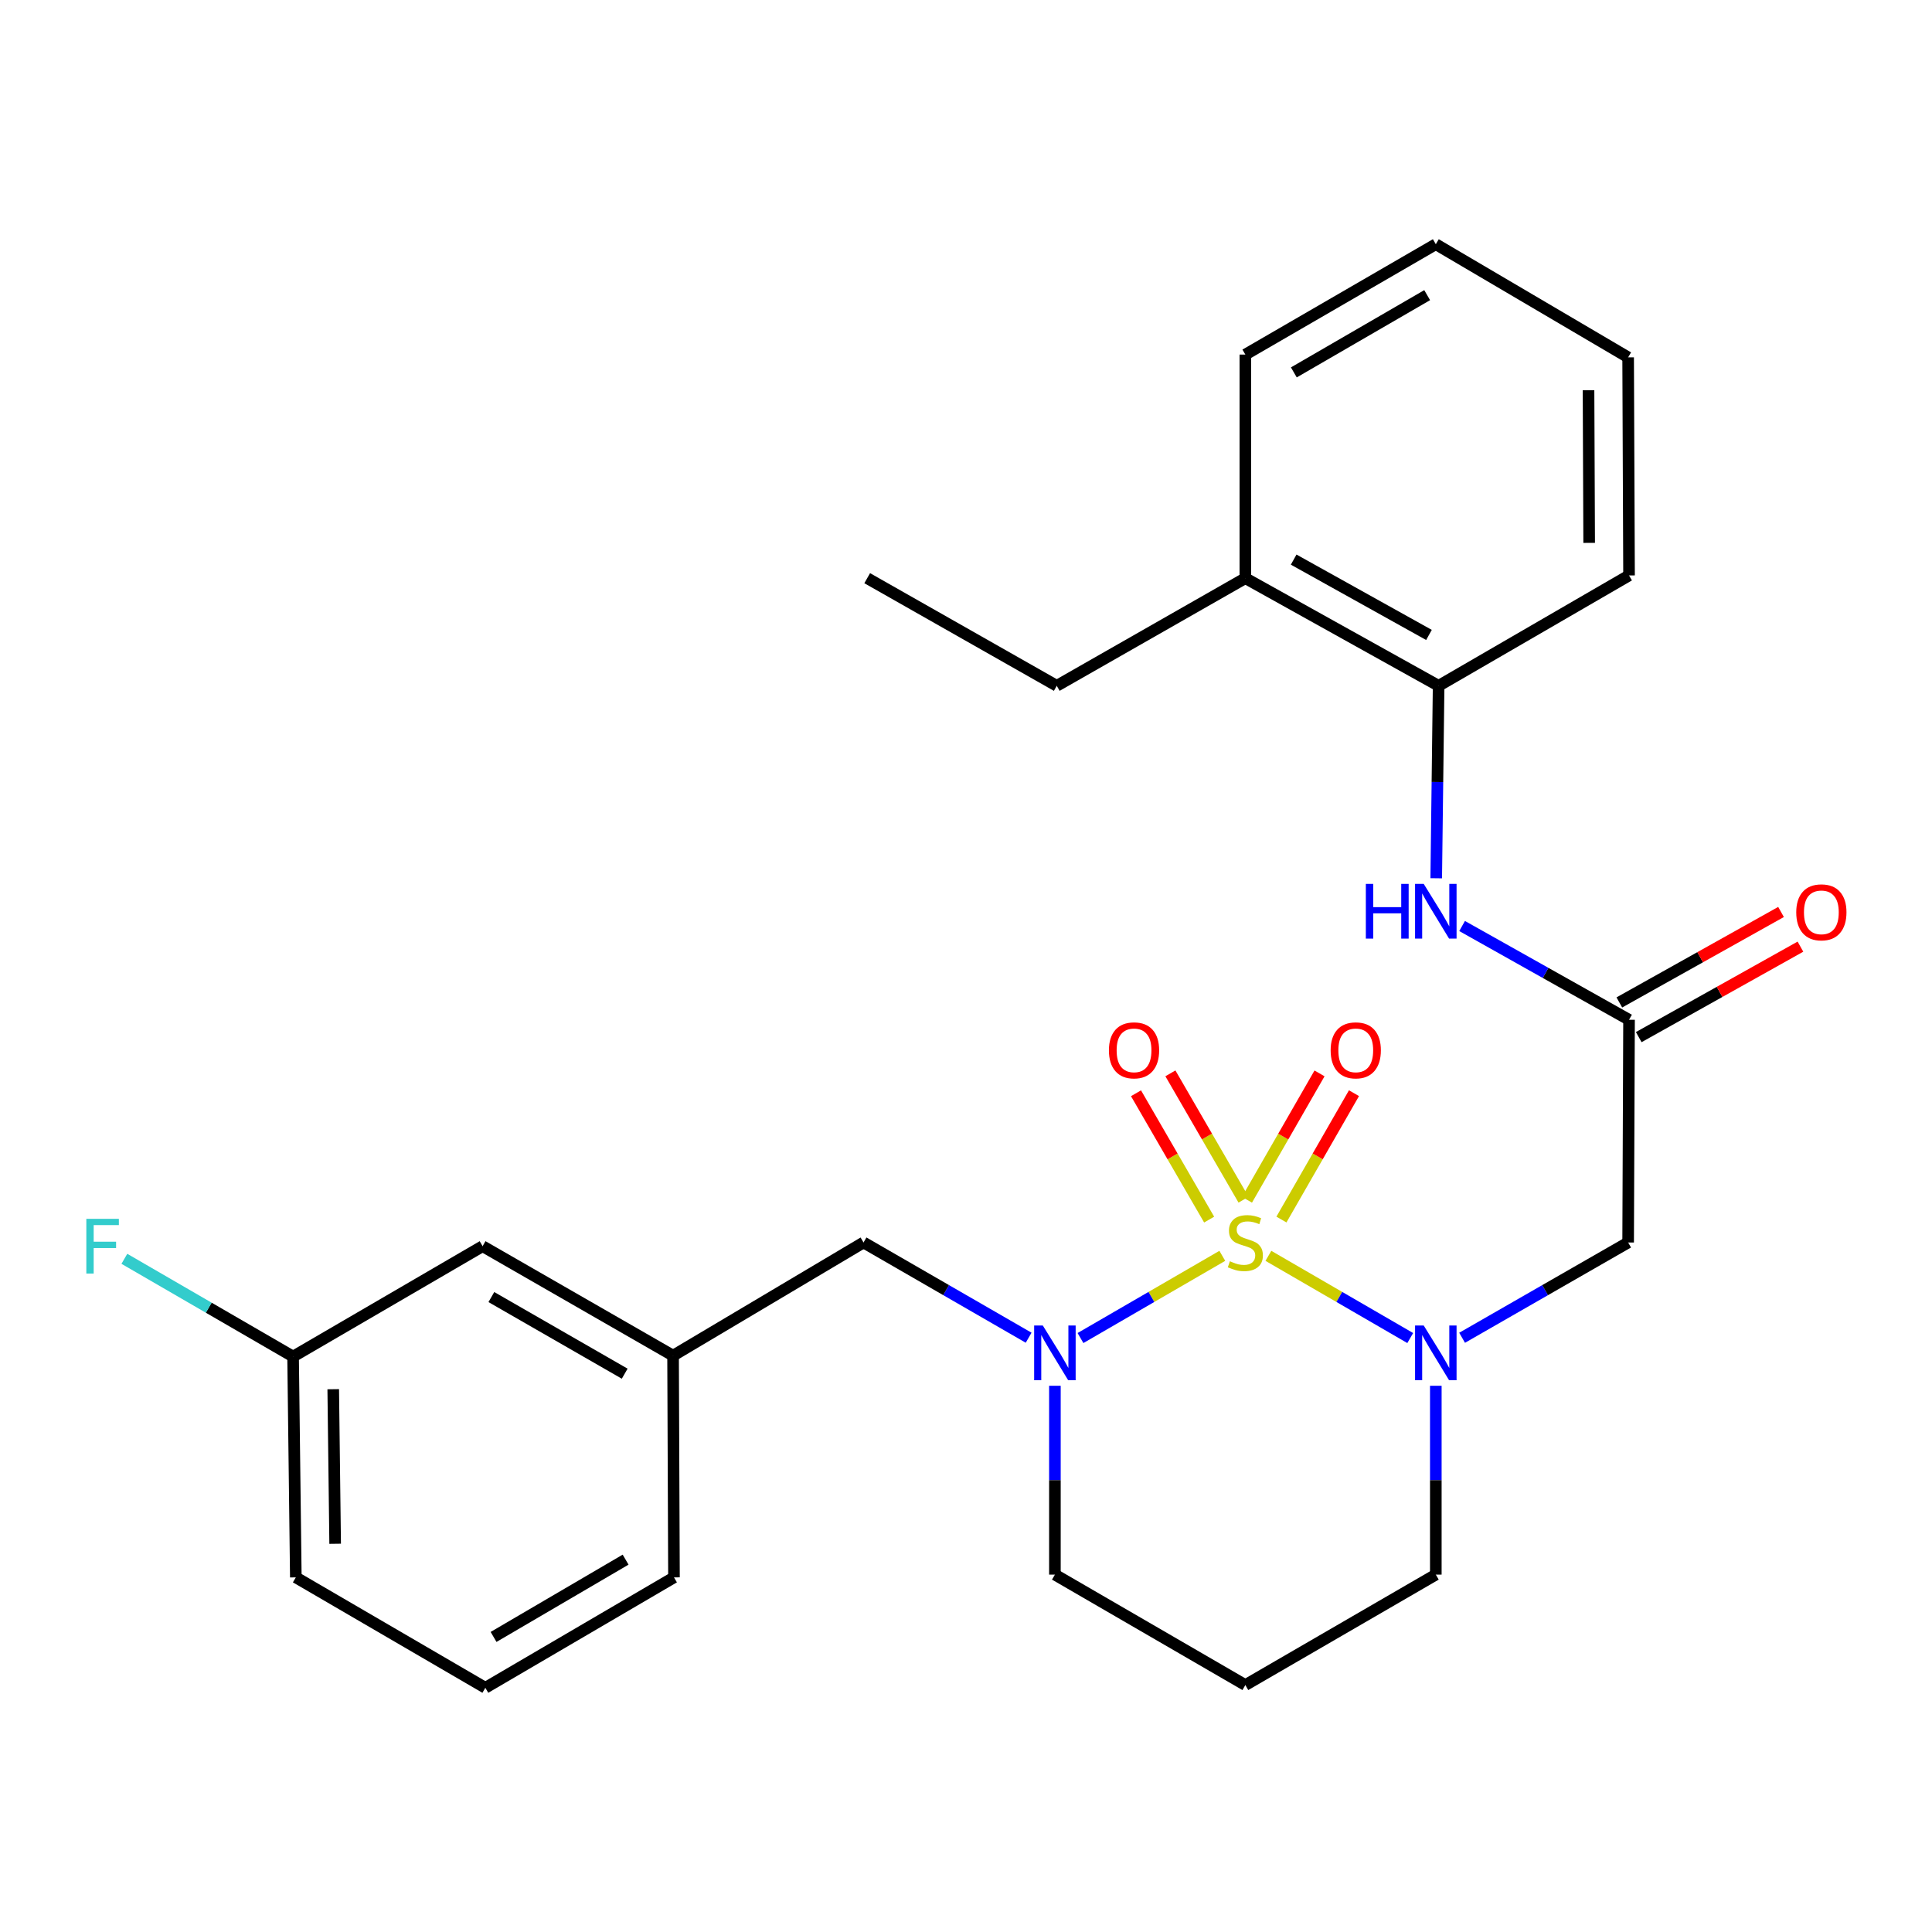 <?xml version='1.0' encoding='iso-8859-1'?>
<svg version='1.1' baseProfile='full'
              xmlns='http://www.w3.org/2000/svg'
                      xmlns:rdkit='http://www.rdkit.org/xml'
                      xmlns:xlink='http://www.w3.org/1999/xlink'
                  xml:space='preserve'
width='1000px' height='1000px' viewBox='0 0 1000 1000'>
<!-- END OF HEADER -->
<rect style='opacity:1.0;fill:#FFFFFF;stroke:none' width='1000' height='1000' x='0' y='0'> </rect>
<path class='bond-0' d='M 656.519,650.019 L 693.225,671.293' style='fill:none;fill-rule:evenodd;stroke:#CCCC00;stroke-width:6px;stroke-linecap:butt;stroke-linejoin:miter;stroke-opacity:1' />
<path class='bond-0' d='M 693.225,671.293 L 729.931,692.567' style='fill:none;fill-rule:evenodd;stroke:#0000FF;stroke-width:6px;stroke-linecap:butt;stroke-linejoin:miter;stroke-opacity:1' />
<path class='bond-1' d='M 632.662,650.02 L 595.961,671.293' style='fill:none;fill-rule:evenodd;stroke:#CCCC00;stroke-width:6px;stroke-linecap:butt;stroke-linejoin:miter;stroke-opacity:1' />
<path class='bond-1' d='M 595.961,671.293 L 559.261,692.567' style='fill:none;fill-rule:evenodd;stroke:#0000FF;stroke-width:6px;stroke-linecap:butt;stroke-linejoin:miter;stroke-opacity:1' />
<path class='bond-4' d='M 643.653,620.958 L 624.726,588.261' style='fill:none;fill-rule:evenodd;stroke:#CCCC00;stroke-width:6px;stroke-linecap:butt;stroke-linejoin:miter;stroke-opacity:1' />
<path class='bond-4' d='M 624.726,588.261 L 605.799,555.565' style='fill:none;fill-rule:evenodd;stroke:#FF0000;stroke-width:6px;stroke-linecap:butt;stroke-linejoin:miter;stroke-opacity:1' />
<path class='bond-4' d='M 625.851,631.263 L 606.924,598.566' style='fill:none;fill-rule:evenodd;stroke:#CCCC00;stroke-width:6px;stroke-linecap:butt;stroke-linejoin:miter;stroke-opacity:1' />
<path class='bond-4' d='M 606.924,598.566 L 587.997,565.87' style='fill:none;fill-rule:evenodd;stroke:#FF0000;stroke-width:6px;stroke-linecap:butt;stroke-linejoin:miter;stroke-opacity:1' />
<path class='bond-5' d='M 663.264,631.238 L 682.041,598.536' style='fill:none;fill-rule:evenodd;stroke:#CCCC00;stroke-width:6px;stroke-linecap:butt;stroke-linejoin:miter;stroke-opacity:1' />
<path class='bond-5' d='M 682.041,598.536 L 700.817,565.833' style='fill:none;fill-rule:evenodd;stroke:#FF0000;stroke-width:6px;stroke-linecap:butt;stroke-linejoin:miter;stroke-opacity:1' />
<path class='bond-5' d='M 645.426,620.996 L 664.203,588.293' style='fill:none;fill-rule:evenodd;stroke:#CCCC00;stroke-width:6px;stroke-linecap:butt;stroke-linejoin:miter;stroke-opacity:1' />
<path class='bond-5' d='M 664.203,588.293 L 682.979,555.591' style='fill:none;fill-rule:evenodd;stroke:#FF0000;stroke-width:6px;stroke-linecap:butt;stroke-linejoin:miter;stroke-opacity:1' />
<path class='bond-2' d='M 756.784,692.432 L 799.752,667.769' style='fill:none;fill-rule:evenodd;stroke:#0000FF;stroke-width:6px;stroke-linecap:butt;stroke-linejoin:miter;stroke-opacity:1' />
<path class='bond-2' d='M 799.752,667.769 L 842.72,643.106' style='fill:none;fill-rule:evenodd;stroke:#000000;stroke-width:6px;stroke-linecap:butt;stroke-linejoin:miter;stroke-opacity:1' />
<path class='bond-12' d='M 743.175,717.273 L 743.175,766.147' style='fill:none;fill-rule:evenodd;stroke:#0000FF;stroke-width:6px;stroke-linecap:butt;stroke-linejoin:miter;stroke-opacity:1' />
<path class='bond-12' d='M 743.175,766.147 L 743.175,815.02' style='fill:none;fill-rule:evenodd;stroke:#000000;stroke-width:6px;stroke-linecap:butt;stroke-linejoin:miter;stroke-opacity:1' />
<path class='bond-7' d='M 532.418,692.399 L 489.691,667.752' style='fill:none;fill-rule:evenodd;stroke:#0000FF;stroke-width:6px;stroke-linecap:butt;stroke-linejoin:miter;stroke-opacity:1' />
<path class='bond-7' d='M 489.691,667.752 L 446.964,643.106' style='fill:none;fill-rule:evenodd;stroke:#000000;stroke-width:6px;stroke-linecap:butt;stroke-linejoin:miter;stroke-opacity:1' />
<path class='bond-13' d='M 546.017,717.273 L 546.017,766.147' style='fill:none;fill-rule:evenodd;stroke:#0000FF;stroke-width:6px;stroke-linecap:butt;stroke-linejoin:miter;stroke-opacity:1' />
<path class='bond-13' d='M 546.017,766.147 L 546.017,815.02' style='fill:none;fill-rule:evenodd;stroke:#000000;stroke-width:6px;stroke-linecap:butt;stroke-linejoin:miter;stroke-opacity:1' />
<path class='bond-3' d='M 842.72,643.106 L 843.188,527.837' style='fill:none;fill-rule:evenodd;stroke:#000000;stroke-width:6px;stroke-linecap:butt;stroke-linejoin:miter;stroke-opacity:1' />
<path class='bond-6' d='M 843.188,527.837 L 799.985,503.57' style='fill:none;fill-rule:evenodd;stroke:#000000;stroke-width:6px;stroke-linecap:butt;stroke-linejoin:miter;stroke-opacity:1' />
<path class='bond-6' d='M 799.985,503.57 L 756.783,479.303' style='fill:none;fill-rule:evenodd;stroke:#0000FF;stroke-width:6px;stroke-linecap:butt;stroke-linejoin:miter;stroke-opacity:1' />
<path class='bond-9' d='M 848.21,536.813 L 890.056,513.399' style='fill:none;fill-rule:evenodd;stroke:#000000;stroke-width:6px;stroke-linecap:butt;stroke-linejoin:miter;stroke-opacity:1' />
<path class='bond-9' d='M 890.056,513.399 L 931.903,489.985' style='fill:none;fill-rule:evenodd;stroke:#FF0000;stroke-width:6px;stroke-linecap:butt;stroke-linejoin:miter;stroke-opacity:1' />
<path class='bond-9' d='M 838.166,518.862 L 880.013,495.448' style='fill:none;fill-rule:evenodd;stroke:#000000;stroke-width:6px;stroke-linecap:butt;stroke-linejoin:miter;stroke-opacity:1' />
<path class='bond-9' d='M 880.013,495.448 L 921.859,472.034' style='fill:none;fill-rule:evenodd;stroke:#FF0000;stroke-width:6px;stroke-linecap:butt;stroke-linejoin:miter;stroke-opacity:1' />
<path class='bond-8' d='M 743.387,454.583 L 744.007,404.778' style='fill:none;fill-rule:evenodd;stroke:#0000FF;stroke-width:6px;stroke-linecap:butt;stroke-linejoin:miter;stroke-opacity:1' />
<path class='bond-8' d='M 744.007,404.778 L 744.626,354.974' style='fill:none;fill-rule:evenodd;stroke:#000000;stroke-width:6px;stroke-linecap:butt;stroke-linejoin:miter;stroke-opacity:1' />
<path class='bond-10' d='M 446.964,643.106 L 348.38,701.683' style='fill:none;fill-rule:evenodd;stroke:#000000;stroke-width:6px;stroke-linecap:butt;stroke-linejoin:miter;stroke-opacity:1' />
<path class='bond-11' d='M 744.626,354.974 L 644.59,299.265' style='fill:none;fill-rule:evenodd;stroke:#000000;stroke-width:6px;stroke-linecap:butt;stroke-linejoin:miter;stroke-opacity:1' />
<path class='bond-11' d='M 739.629,328.647 L 669.603,289.651' style='fill:none;fill-rule:evenodd;stroke:#000000;stroke-width:6px;stroke-linecap:butt;stroke-linejoin:miter;stroke-opacity:1' />
<path class='bond-19' d='M 744.626,354.974 L 843.188,297.837' style='fill:none;fill-rule:evenodd;stroke:#000000;stroke-width:6px;stroke-linecap:butt;stroke-linejoin:miter;stroke-opacity:1' />
<path class='bond-15' d='M 348.38,701.683 L 249.795,645.026' style='fill:none;fill-rule:evenodd;stroke:#000000;stroke-width:6px;stroke-linecap:butt;stroke-linejoin:miter;stroke-opacity:1' />
<path class='bond-15' d='M 323.342,711.018 L 254.333,671.358' style='fill:none;fill-rule:evenodd;stroke:#000000;stroke-width:6px;stroke-linecap:butt;stroke-linejoin:miter;stroke-opacity:1' />
<path class='bond-20' d='M 348.38,701.683 L 348.848,816.449' style='fill:none;fill-rule:evenodd;stroke:#000000;stroke-width:6px;stroke-linecap:butt;stroke-linejoin:miter;stroke-opacity:1' />
<path class='bond-21' d='M 644.59,299.265 L 546.977,354.974' style='fill:none;fill-rule:evenodd;stroke:#000000;stroke-width:6px;stroke-linecap:butt;stroke-linejoin:miter;stroke-opacity:1' />
<path class='bond-22' d='M 644.59,299.265 L 644.59,183.528' style='fill:none;fill-rule:evenodd;stroke:#000000;stroke-width:6px;stroke-linecap:butt;stroke-linejoin:miter;stroke-opacity:1' />
<path class='bond-27' d='M 743.175,815.02 L 644.59,872.181' style='fill:none;fill-rule:evenodd;stroke:#000000;stroke-width:6px;stroke-linecap:butt;stroke-linejoin:miter;stroke-opacity:1' />
<path class='bond-14' d='M 546.017,815.02 L 644.59,872.181' style='fill:none;fill-rule:evenodd;stroke:#000000;stroke-width:6px;stroke-linecap:butt;stroke-linejoin:miter;stroke-opacity:1' />
<path class='bond-16' d='M 249.795,645.026 L 151.702,702.163' style='fill:none;fill-rule:evenodd;stroke:#000000;stroke-width:6px;stroke-linecap:butt;stroke-linejoin:miter;stroke-opacity:1' />
<path class='bond-17' d='M 151.702,702.163 L 108.038,676.86' style='fill:none;fill-rule:evenodd;stroke:#000000;stroke-width:6px;stroke-linecap:butt;stroke-linejoin:miter;stroke-opacity:1' />
<path class='bond-17' d='M 108.038,676.86 L 64.374,651.556' style='fill:none;fill-rule:evenodd;stroke:#33CCCC;stroke-width:6px;stroke-linecap:butt;stroke-linejoin:miter;stroke-opacity:1' />
<path class='bond-28' d='M 151.702,702.163 L 153.119,816.449' style='fill:none;fill-rule:evenodd;stroke:#000000;stroke-width:6px;stroke-linecap:butt;stroke-linejoin:miter;stroke-opacity:1' />
<path class='bond-28' d='M 172.482,719.051 L 173.474,799.051' style='fill:none;fill-rule:evenodd;stroke:#000000;stroke-width:6px;stroke-linecap:butt;stroke-linejoin:miter;stroke-opacity:1' />
<path class='bond-18' d='M 251.212,873.598 L 348.848,816.449' style='fill:none;fill-rule:evenodd;stroke:#000000;stroke-width:6px;stroke-linecap:butt;stroke-linejoin:miter;stroke-opacity:1' />
<path class='bond-18' d='M 255.467,847.273 L 323.812,807.269' style='fill:none;fill-rule:evenodd;stroke:#000000;stroke-width:6px;stroke-linecap:butt;stroke-linejoin:miter;stroke-opacity:1' />
<path class='bond-23' d='M 251.212,873.598 L 153.119,816.449' style='fill:none;fill-rule:evenodd;stroke:#000000;stroke-width:6px;stroke-linecap:butt;stroke-linejoin:miter;stroke-opacity:1' />
<path class='bond-25' d='M 843.188,297.837 L 842.72,184.968' style='fill:none;fill-rule:evenodd;stroke:#000000;stroke-width:6px;stroke-linecap:butt;stroke-linejoin:miter;stroke-opacity:1' />
<path class='bond-25' d='M 822.549,280.992 L 822.221,201.984' style='fill:none;fill-rule:evenodd;stroke:#000000;stroke-width:6px;stroke-linecap:butt;stroke-linejoin:miter;stroke-opacity:1' />
<path class='bond-24' d='M 546.977,354.974 L 448.861,299.265' style='fill:none;fill-rule:evenodd;stroke:#000000;stroke-width:6px;stroke-linecap:butt;stroke-linejoin:miter;stroke-opacity:1' />
<path class='bond-29' d='M 644.59,183.528 L 743.175,126.402' style='fill:none;fill-rule:evenodd;stroke:#000000;stroke-width:6px;stroke-linecap:butt;stroke-linejoin:miter;stroke-opacity:1' />
<path class='bond-29' d='M 669.691,192.757 L 738.7,152.769' style='fill:none;fill-rule:evenodd;stroke:#000000;stroke-width:6px;stroke-linecap:butt;stroke-linejoin:miter;stroke-opacity:1' />
<path class='bond-26' d='M 842.72,184.968 L 743.175,126.402' style='fill:none;fill-rule:evenodd;stroke:#000000;stroke-width:6px;stroke-linecap:butt;stroke-linejoin:miter;stroke-opacity:1' />
<path  class='atom-0' d='M 636.59 652.826
Q 636.91 652.946, 638.23 653.506
Q 639.55 654.066, 640.99 654.426
Q 642.47 654.746, 643.91 654.746
Q 646.59 654.746, 648.15 653.466
Q 649.71 652.146, 649.71 649.866
Q 649.71 648.306, 648.91 647.346
Q 648.15 646.386, 646.95 645.866
Q 645.75 645.346, 643.75 644.746
Q 641.23 643.986, 639.71 643.266
Q 638.23 642.546, 637.15 641.026
Q 636.11 639.506, 636.11 636.946
Q 636.11 633.386, 638.51 631.186
Q 640.95 628.986, 645.75 628.986
Q 649.03 628.986, 652.75 630.546
L 651.83 633.626
Q 648.43 632.226, 645.87 632.226
Q 643.11 632.226, 641.59 633.386
Q 640.07 634.506, 640.11 636.466
Q 640.11 637.986, 640.87 638.906
Q 641.67 639.826, 642.79 640.346
Q 643.95 640.866, 645.87 641.466
Q 648.43 642.266, 649.95 643.066
Q 651.47 643.866, 652.55 645.506
Q 653.67 647.106, 653.67 649.866
Q 653.67 653.786, 651.03 655.906
Q 648.43 657.986, 644.07 657.986
Q 641.55 657.986, 639.63 657.426
Q 637.75 656.906, 635.51 655.986
L 636.59 652.826
' fill='#CCCC00'/>
<path  class='atom-1' d='M 736.915 686.083
L 746.195 701.083
Q 747.115 702.563, 748.595 705.243
Q 750.075 707.923, 750.155 708.083
L 750.155 686.083
L 753.915 686.083
L 753.915 714.403
L 750.035 714.403
L 740.075 698.003
Q 738.915 696.083, 737.675 693.883
Q 736.475 691.683, 736.115 691.003
L 736.115 714.403
L 732.435 714.403
L 732.435 686.083
L 736.915 686.083
' fill='#0000FF'/>
<path  class='atom-2' d='M 539.757 686.083
L 549.037 701.083
Q 549.957 702.563, 551.437 705.243
Q 552.917 707.923, 552.997 708.083
L 552.997 686.083
L 556.757 686.083
L 556.757 714.403
L 552.877 714.403
L 542.917 698.003
Q 541.757 696.083, 540.517 693.883
Q 539.317 691.683, 538.957 691.003
L 538.957 714.403
L 535.277 714.403
L 535.277 686.083
L 539.757 686.083
' fill='#0000FF'/>
<path  class='atom-5' d='M 573.973 543.653
Q 573.973 536.853, 577.333 533.053
Q 580.693 529.253, 586.973 529.253
Q 593.253 529.253, 596.613 533.053
Q 599.973 536.853, 599.973 543.653
Q 599.973 550.533, 596.573 554.453
Q 593.173 558.333, 586.973 558.333
Q 580.733 558.333, 577.333 554.453
Q 573.973 550.573, 573.973 543.653
M 586.973 555.133
Q 591.293 555.133, 593.613 552.253
Q 595.973 549.333, 595.973 543.653
Q 595.973 538.093, 593.613 535.293
Q 591.293 532.453, 586.973 532.453
Q 582.653 532.453, 580.293 535.253
Q 577.973 538.053, 577.973 543.653
Q 577.973 549.373, 580.293 552.253
Q 582.653 555.133, 586.973 555.133
' fill='#FF0000'/>
<path  class='atom-6' d='M 688.739 543.653
Q 688.739 536.853, 692.099 533.053
Q 695.459 529.253, 701.739 529.253
Q 708.019 529.253, 711.379 533.053
Q 714.739 536.853, 714.739 543.653
Q 714.739 550.533, 711.339 554.453
Q 707.939 558.333, 701.739 558.333
Q 695.499 558.333, 692.099 554.453
Q 688.739 550.573, 688.739 543.653
M 701.739 555.133
Q 706.059 555.133, 708.379 552.253
Q 710.739 549.333, 710.739 543.653
Q 710.739 538.093, 708.379 535.293
Q 706.059 532.453, 701.739 532.453
Q 697.419 532.453, 695.059 535.253
Q 692.739 538.053, 692.739 543.653
Q 692.739 549.373, 695.059 552.253
Q 697.419 555.133, 701.739 555.133
' fill='#FF0000'/>
<path  class='atom-7' d='M 706.955 457.5
L 710.795 457.5
L 710.795 469.54
L 725.275 469.54
L 725.275 457.5
L 729.115 457.5
L 729.115 485.82
L 725.275 485.82
L 725.275 472.74
L 710.795 472.74
L 710.795 485.82
L 706.955 485.82
L 706.955 457.5
' fill='#0000FF'/>
<path  class='atom-7' d='M 736.915 457.5
L 746.195 472.5
Q 747.115 473.98, 748.595 476.66
Q 750.075 479.34, 750.155 479.5
L 750.155 457.5
L 753.915 457.5
L 753.915 485.82
L 750.035 485.82
L 740.075 469.42
Q 738.915 467.5, 737.675 465.3
Q 736.475 463.1, 736.115 462.42
L 736.115 485.82
L 732.435 485.82
L 732.435 457.5
L 736.915 457.5
' fill='#0000FF'/>
<path  class='atom-10' d='M 929.733 472.22
Q 929.733 465.42, 933.093 461.62
Q 936.453 457.82, 942.733 457.82
Q 949.013 457.82, 952.373 461.62
Q 955.733 465.42, 955.733 472.22
Q 955.733 479.1, 952.333 483.02
Q 948.933 486.9, 942.733 486.9
Q 936.493 486.9, 933.093 483.02
Q 929.733 479.14, 929.733 472.22
M 942.733 483.7
Q 947.053 483.7, 949.373 480.82
Q 951.733 477.9, 951.733 472.22
Q 951.733 466.66, 949.373 463.86
Q 947.053 461.02, 942.733 461.02
Q 938.413 461.02, 936.053 463.82
Q 933.733 466.62, 933.733 472.22
Q 933.733 477.94, 936.053 480.82
Q 938.413 483.7, 942.733 483.7
' fill='#FF0000'/>
<path  class='atom-18' d='M 44.686 630.866
L 61.526 630.866
L 61.526 634.106
L 48.486 634.106
L 48.486 642.706
L 60.086 642.706
L 60.086 645.986
L 48.486 645.986
L 48.486 659.186
L 44.686 659.186
L 44.686 630.866
' fill='#33CCCC'/>
</svg>
